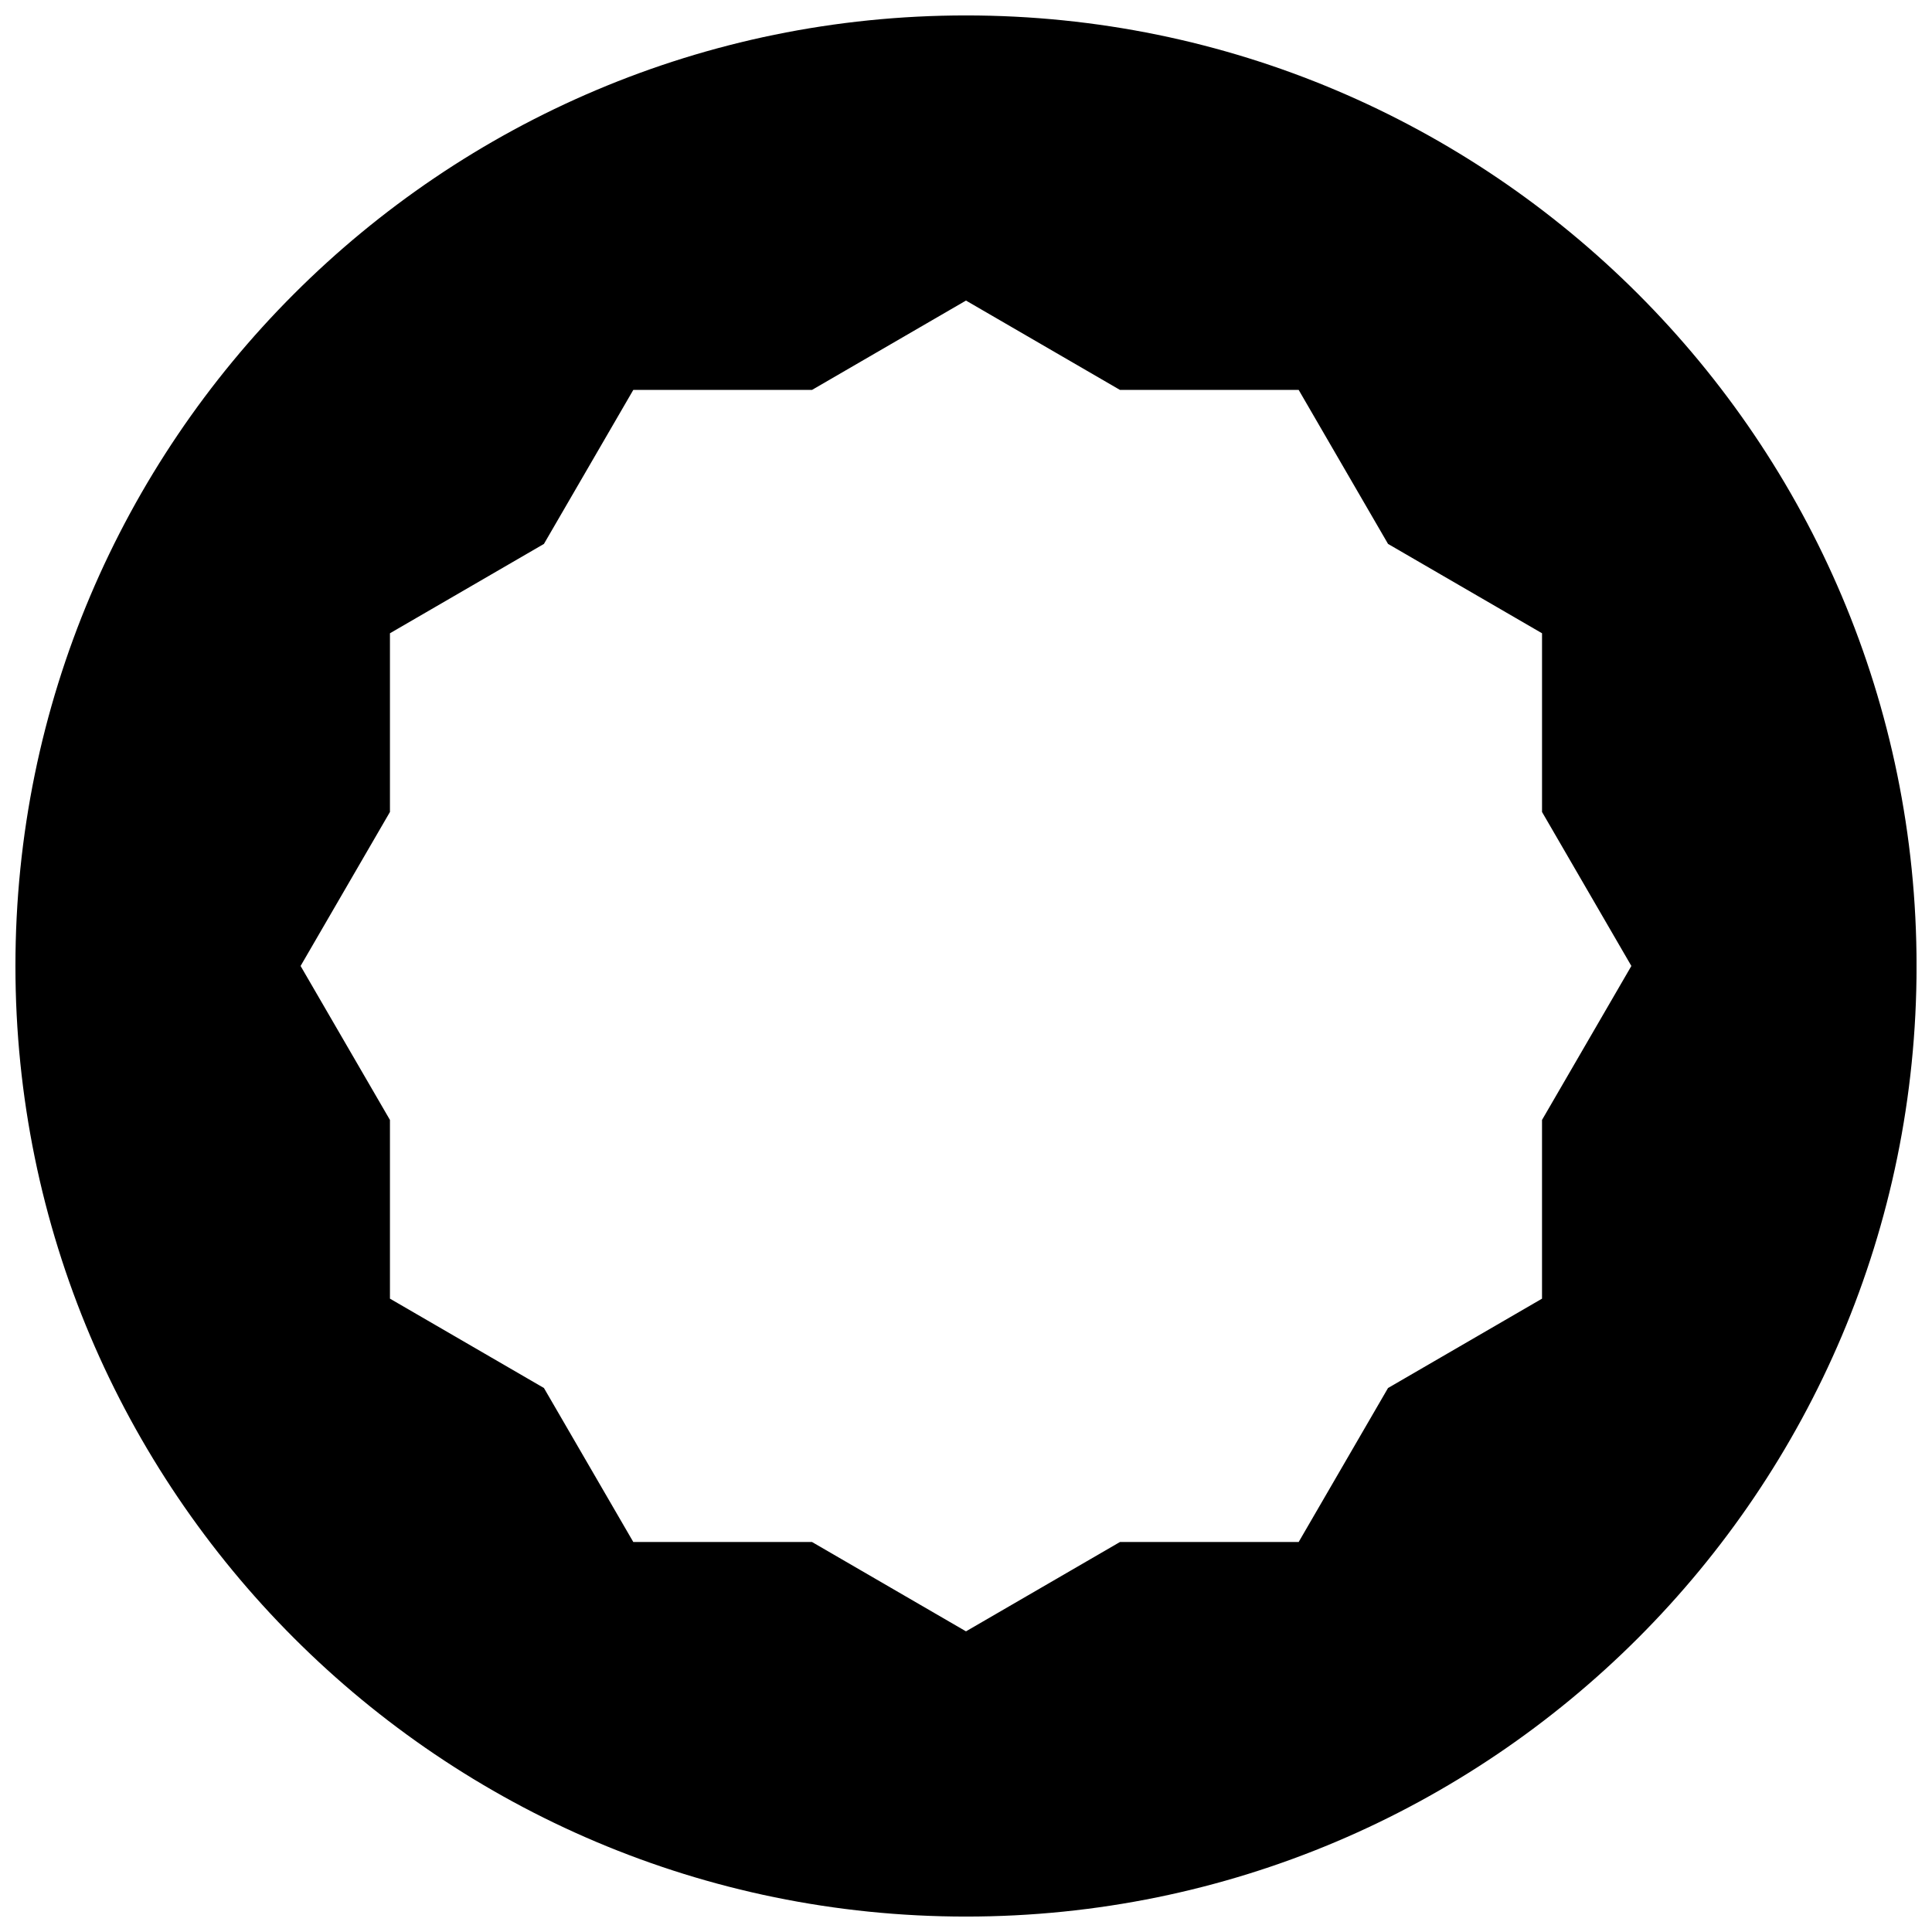 <?xml version="1.0" encoding="UTF-8"?>
<!-- Uploaded to: SVG Repo, www.svgrepo.com, Generator: SVG Repo Mixer Tools -->
<svg width="800px" height="800px" version="1.1" viewBox="144 144 512 512" xmlns="http://www.w3.org/2000/svg">
 <defs>
  <clipPath id="a">
   <path d="m148.09 148.09h503.81v503.81h-503.81z"/>
  </clipPath>
 </defs>
 <g clip-path="url(#a)">
  <path d="m400 148.09c-139.05 0-251.91 112.85-251.91 251.91 0 139.05 112.85 251.91 251.91 251.91 139.05 0 251.91-112.85 251.91-251.91-0.004-139.05-112.86-251.91-251.91-251.91zm152.65 292.71v47.359l-40.809 23.68-23.68 40.809h-47.359l-40.805 23.676-40.809-23.68h-47.359l-23.68-40.809-40.809-23.68v-47.359l-23.68-40.805 23.68-40.809v-47.359l40.809-23.68 23.68-40.809h47.359l40.809-23.68 40.809 23.68h47.359l23.68 40.809 40.809 23.68v47.359l23.676 40.809z"/>
 </g>
</svg>